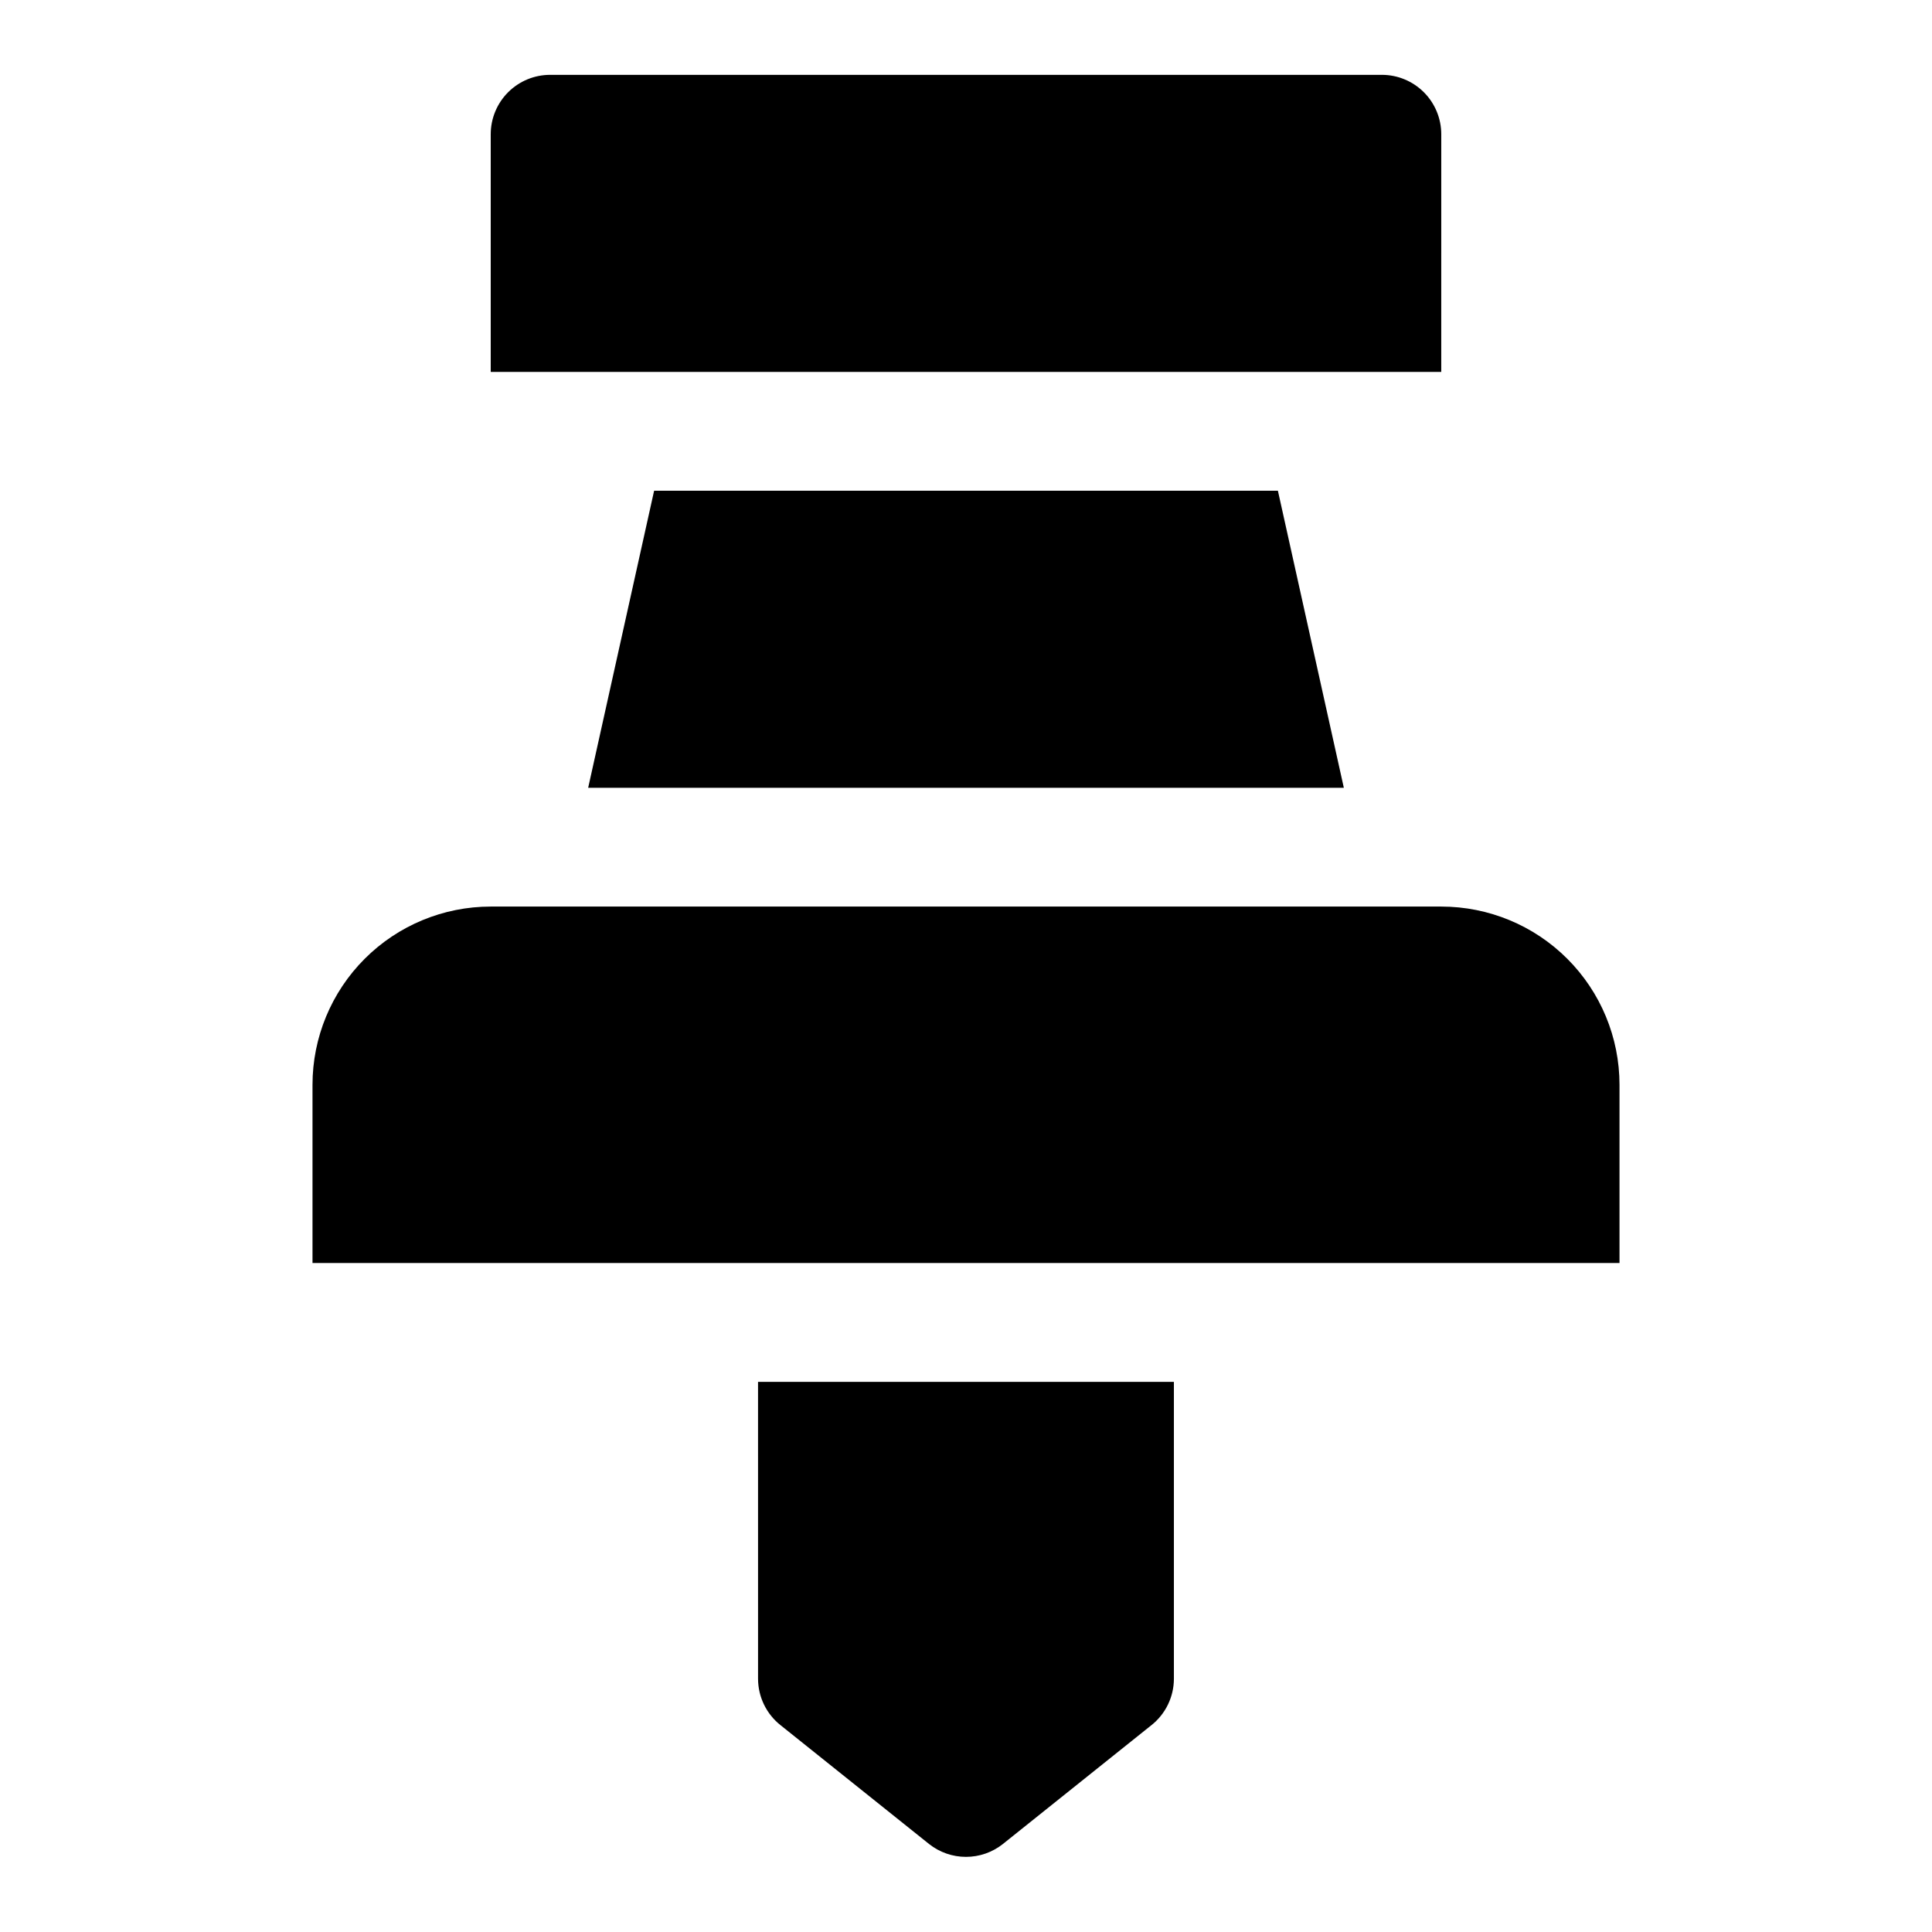 <?xml version="1.0" encoding="UTF-8"?>
<!-- The Best Svg Icon site in the world: iconSvg.co, Visit us! https://iconsvg.co -->
<svg fill="#000000" width="800px" height="800px" version="1.1" viewBox="144 144 512 512" xmlns="http://www.w3.org/2000/svg">
 <g>
  <path d="m525.95 179.58c0-4.176-1.656-8.18-4.609-11.133s-6.957-4.613-11.133-4.613h-220.42c-4.176 0-8.18 1.66-11.133 4.613s-4.609 6.957-4.609 11.133v62.977h251.9z"/>
  <path d="m299.87 352.77h200.26l-17.473-78.719h-165.31z"/>
  <path d="m344.89 588.93c0.023 4.793 2.223 9.312 5.984 12.281l39.359 31.488c2.777 2.195 6.219 3.391 9.762 3.391s6.981-1.195 9.762-3.391l39.359-31.488c3.758-2.969 5.961-7.488 5.981-12.281v-78.719h-110.21z"/>
  <path d="m525.95 384.25h-251.9c-12.527 0-24.543 4.977-33.398 13.836-8.859 8.855-13.836 20.871-13.836 33.398v47.23h346.37v-47.23c0-12.527-4.977-24.543-13.836-33.398-8.855-8.859-20.871-13.836-33.398-13.836z"/>
 </g>
</svg>